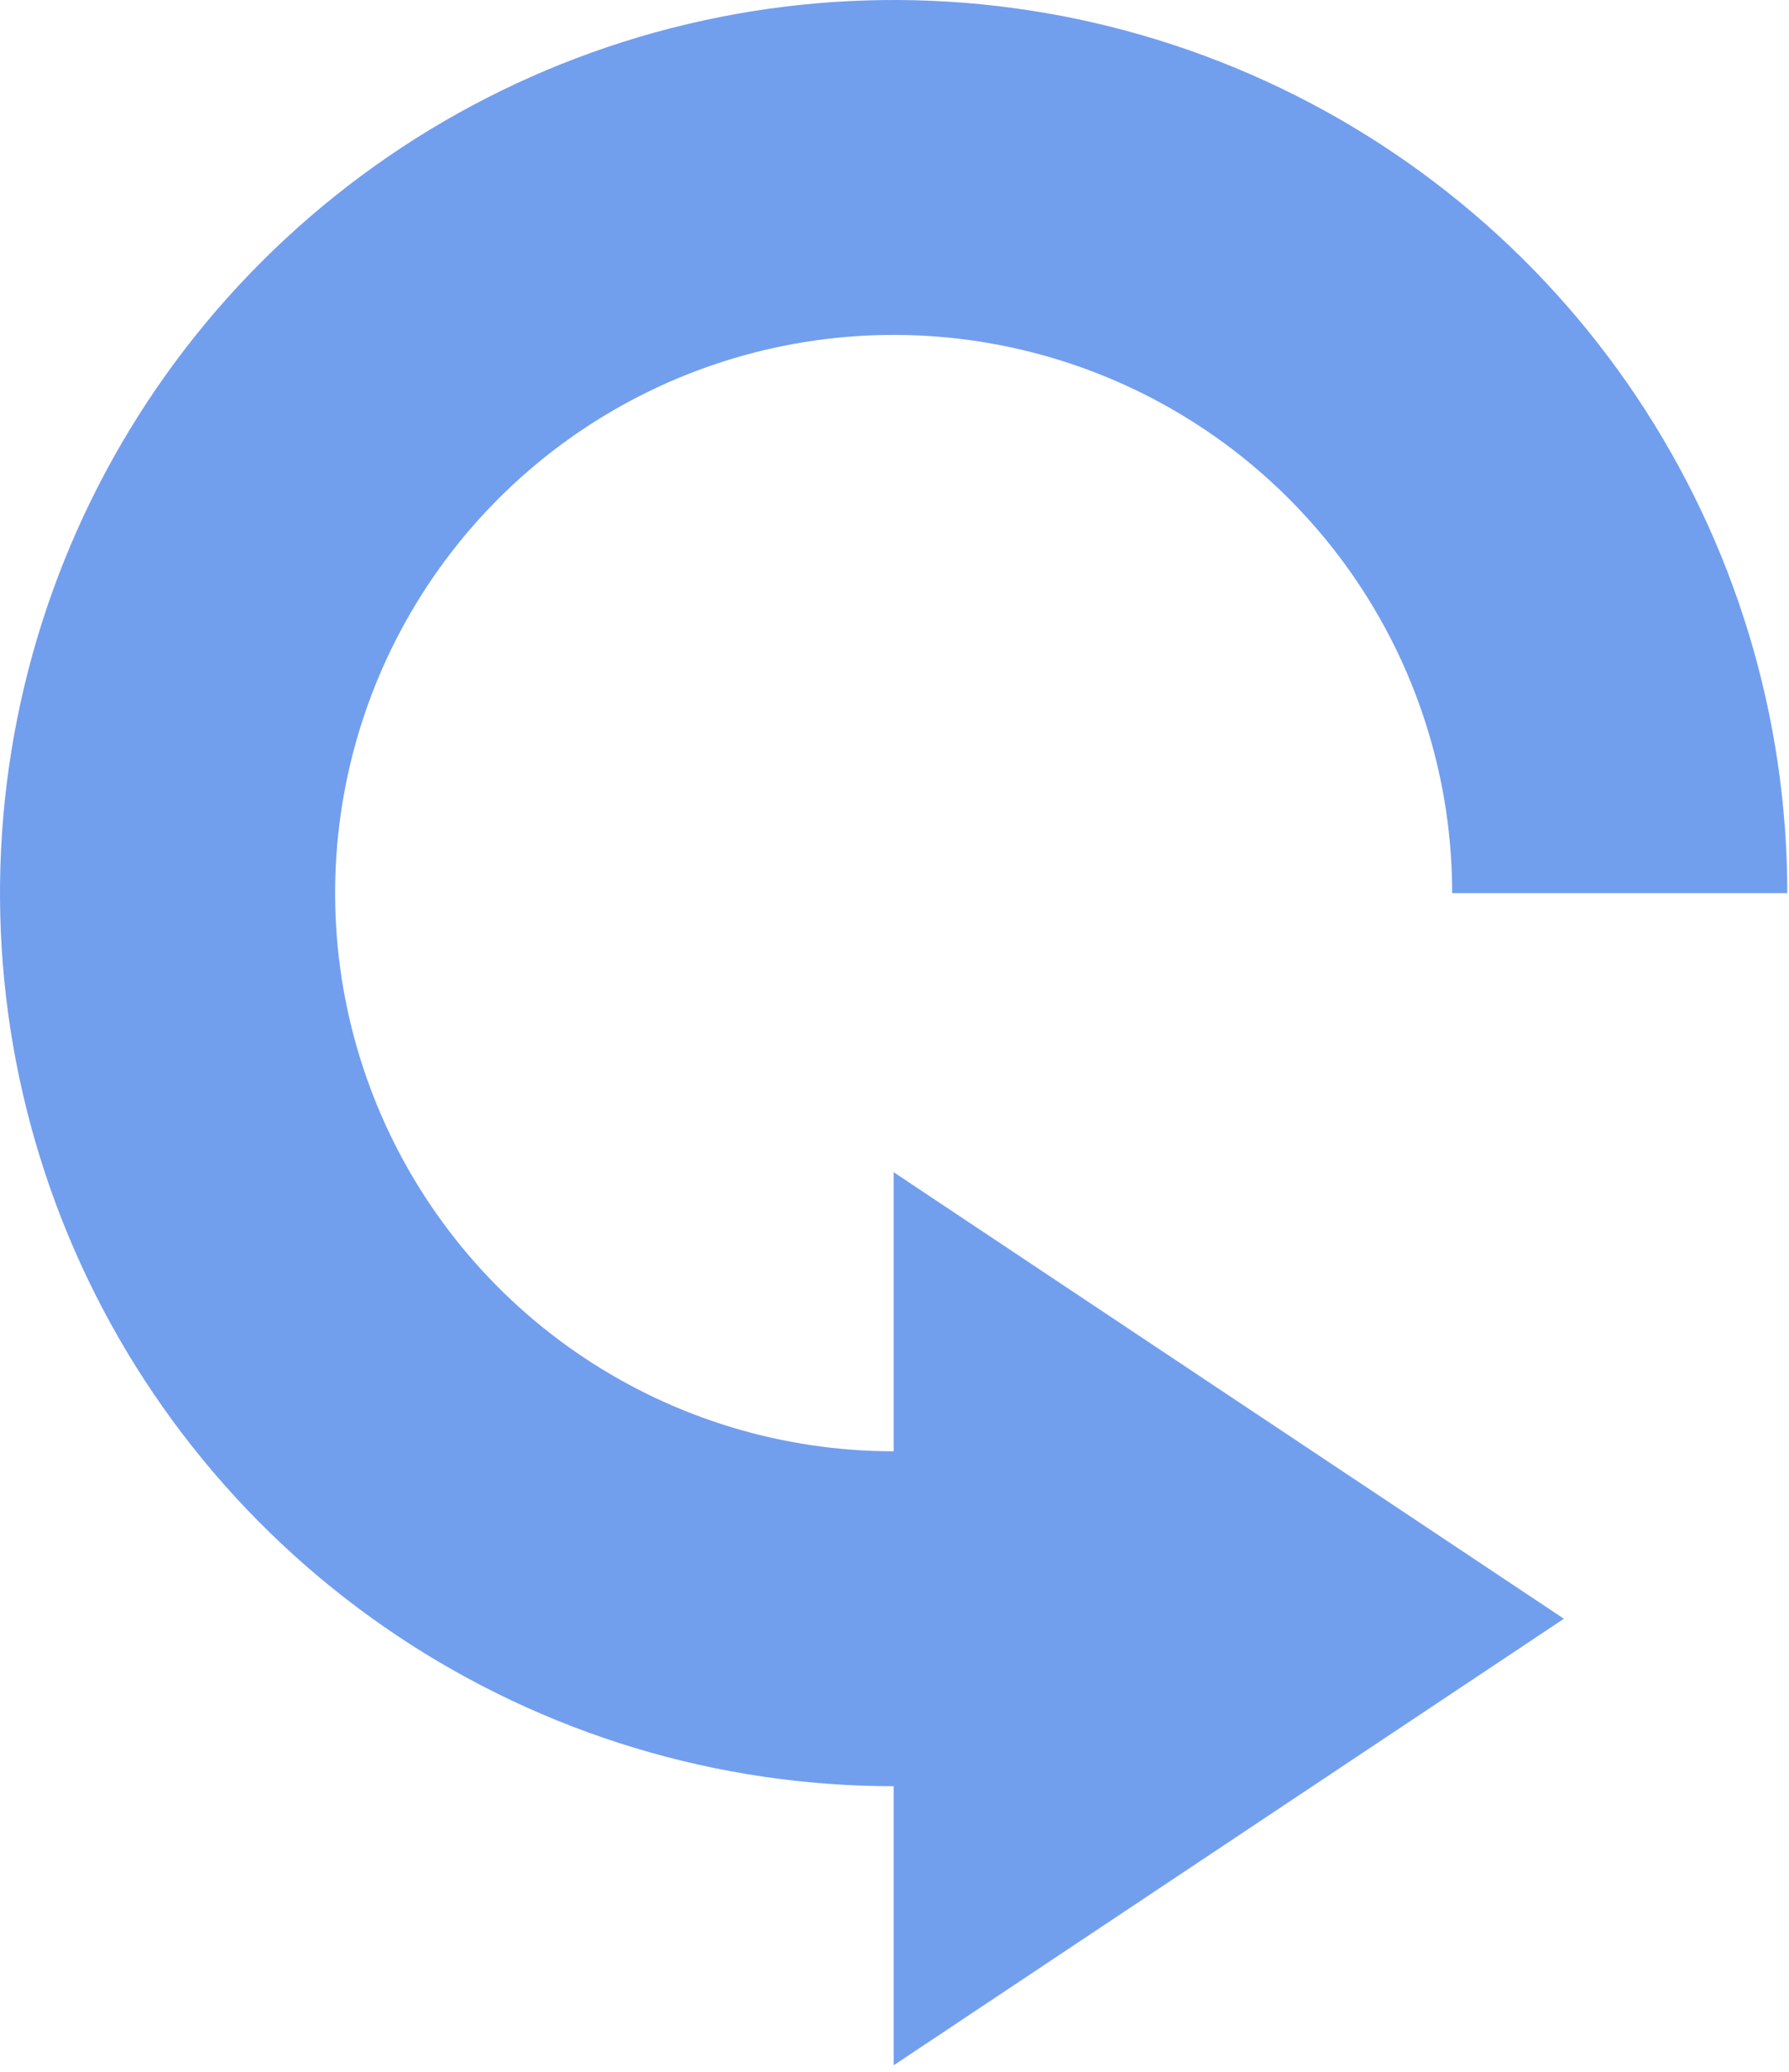 <?xml version="1.0" encoding="UTF-8"?> <svg xmlns="http://www.w3.org/2000/svg" width="209" height="242" viewBox="0 0 209 242" fill="none"> <path d="M169.65 104.32C169.65 91.425 165.823 78.819 158.653 68.097C151.484 57.375 141.293 49.018 129.37 44.083C117.447 39.148 104.328 37.857 91.67 40.373C79.013 42.889 67.387 49.098 58.261 58.217C49.136 67.335 42.922 78.953 40.404 91.6C37.886 104.248 39.178 117.357 44.117 129.271C49.056 141.185 57.419 151.368 68.149 158.532C78.879 165.696 91.495 169.52 104.4 169.52V136.92L182.7 189.08L104.4 241.24V208.64C83.752 208.64 63.567 202.522 46.398 191.059C29.23 179.596 15.849 163.304 7.947 144.242C0.045 125.18 -2.022 104.204 2.006 83.968C6.034 63.732 15.977 45.144 30.578 30.555C45.179 15.965 63.781 6.03 84.033 2.005C104.284 -2.021 125.276 0.045 144.352 7.941C163.429 15.837 179.734 29.208 191.205 46.363C202.677 63.518 208.8 83.688 208.8 104.32H169.65Z" fill="#729EEE"></path> </svg> 